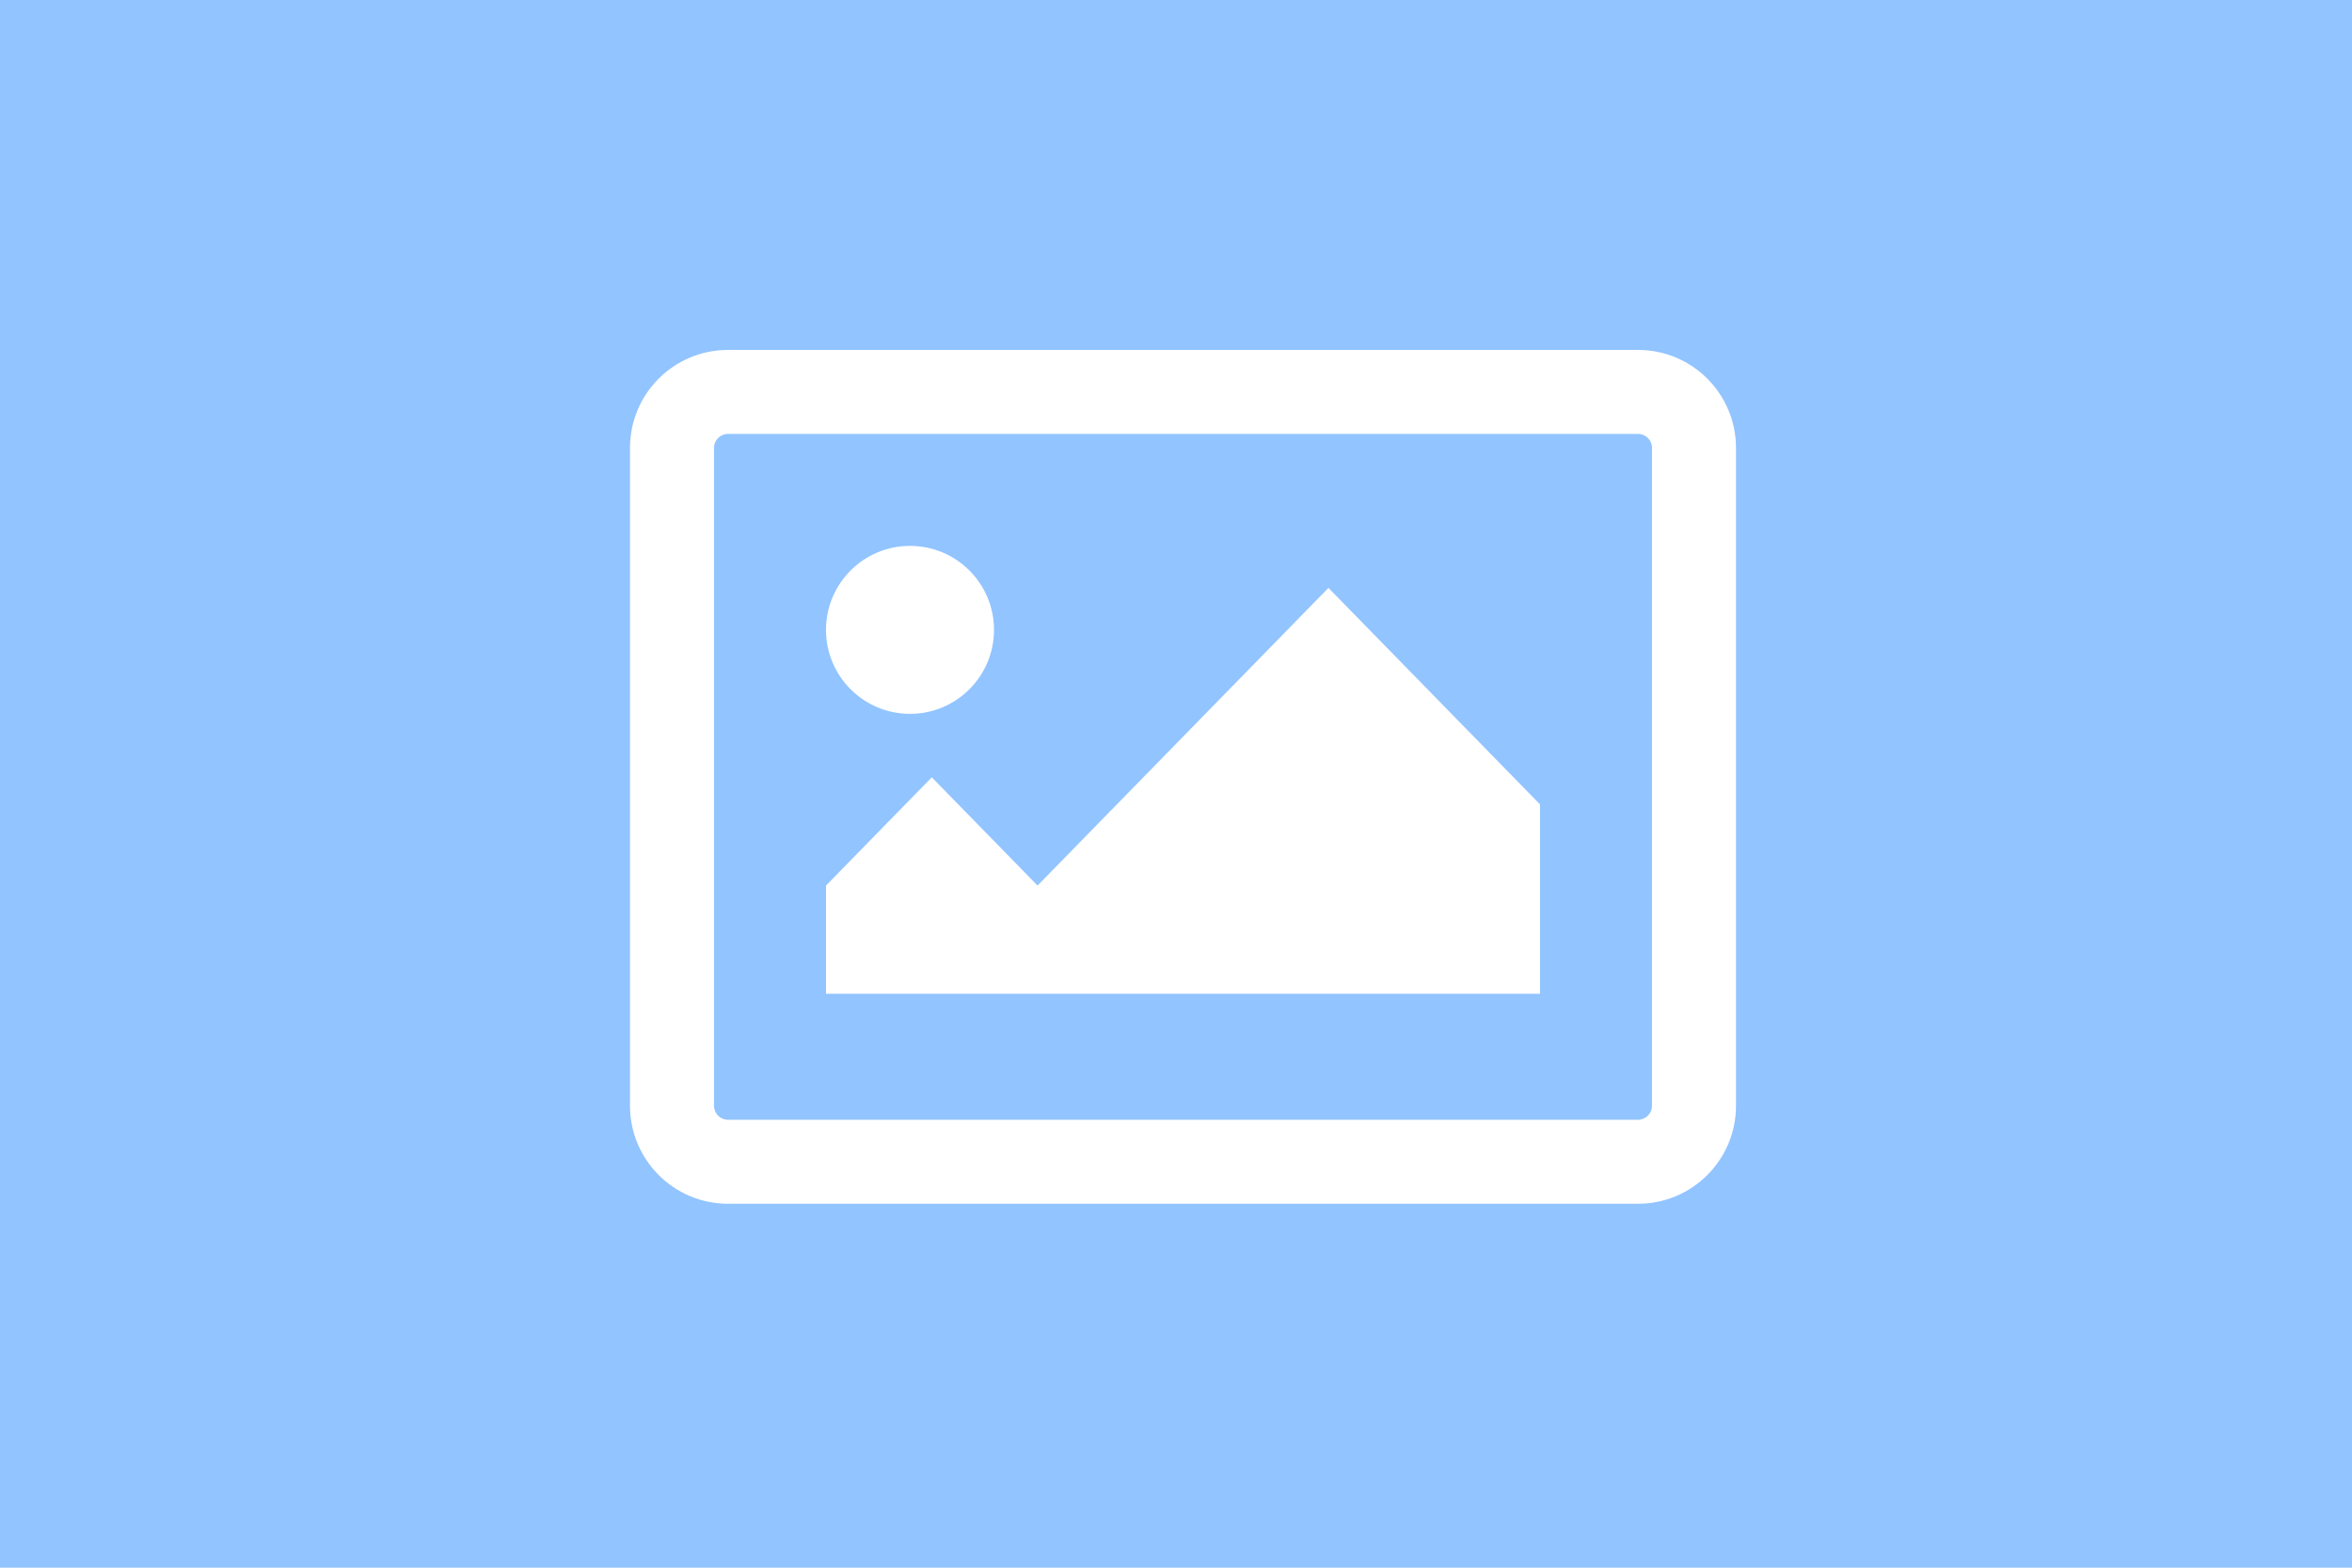 <svg width="168" height="112" viewBox="0 0 168 112" fill="none" xmlns="http://www.w3.org/2000/svg">
<rect width="168" height="112" fill="#92C4FF"/>
<circle cx="65" cy="45" r="6" fill="white"/>
<path d="M66.556 55.533L59 63.267V71H110V57.467L94.889 42L74.111 63.267L66.556 55.533Z" fill="white"/>
<path fill-rule="evenodd" clip-rule="evenodd" d="M45 32C45 28.134 48.134 25 52 25H117C120.866 25 124 28.134 124 32V79C124 82.866 120.866 86 117 86H52C48.134 86 45 82.866 45 79V32ZM52 31C51.448 31 51 31.448 51 32V79C51 79.552 51.448 80 52 80H117C117.552 80 118 79.552 118 79V32C118 31.448 117.552 31 117 31H52Z" fill="white"/>
</svg>
